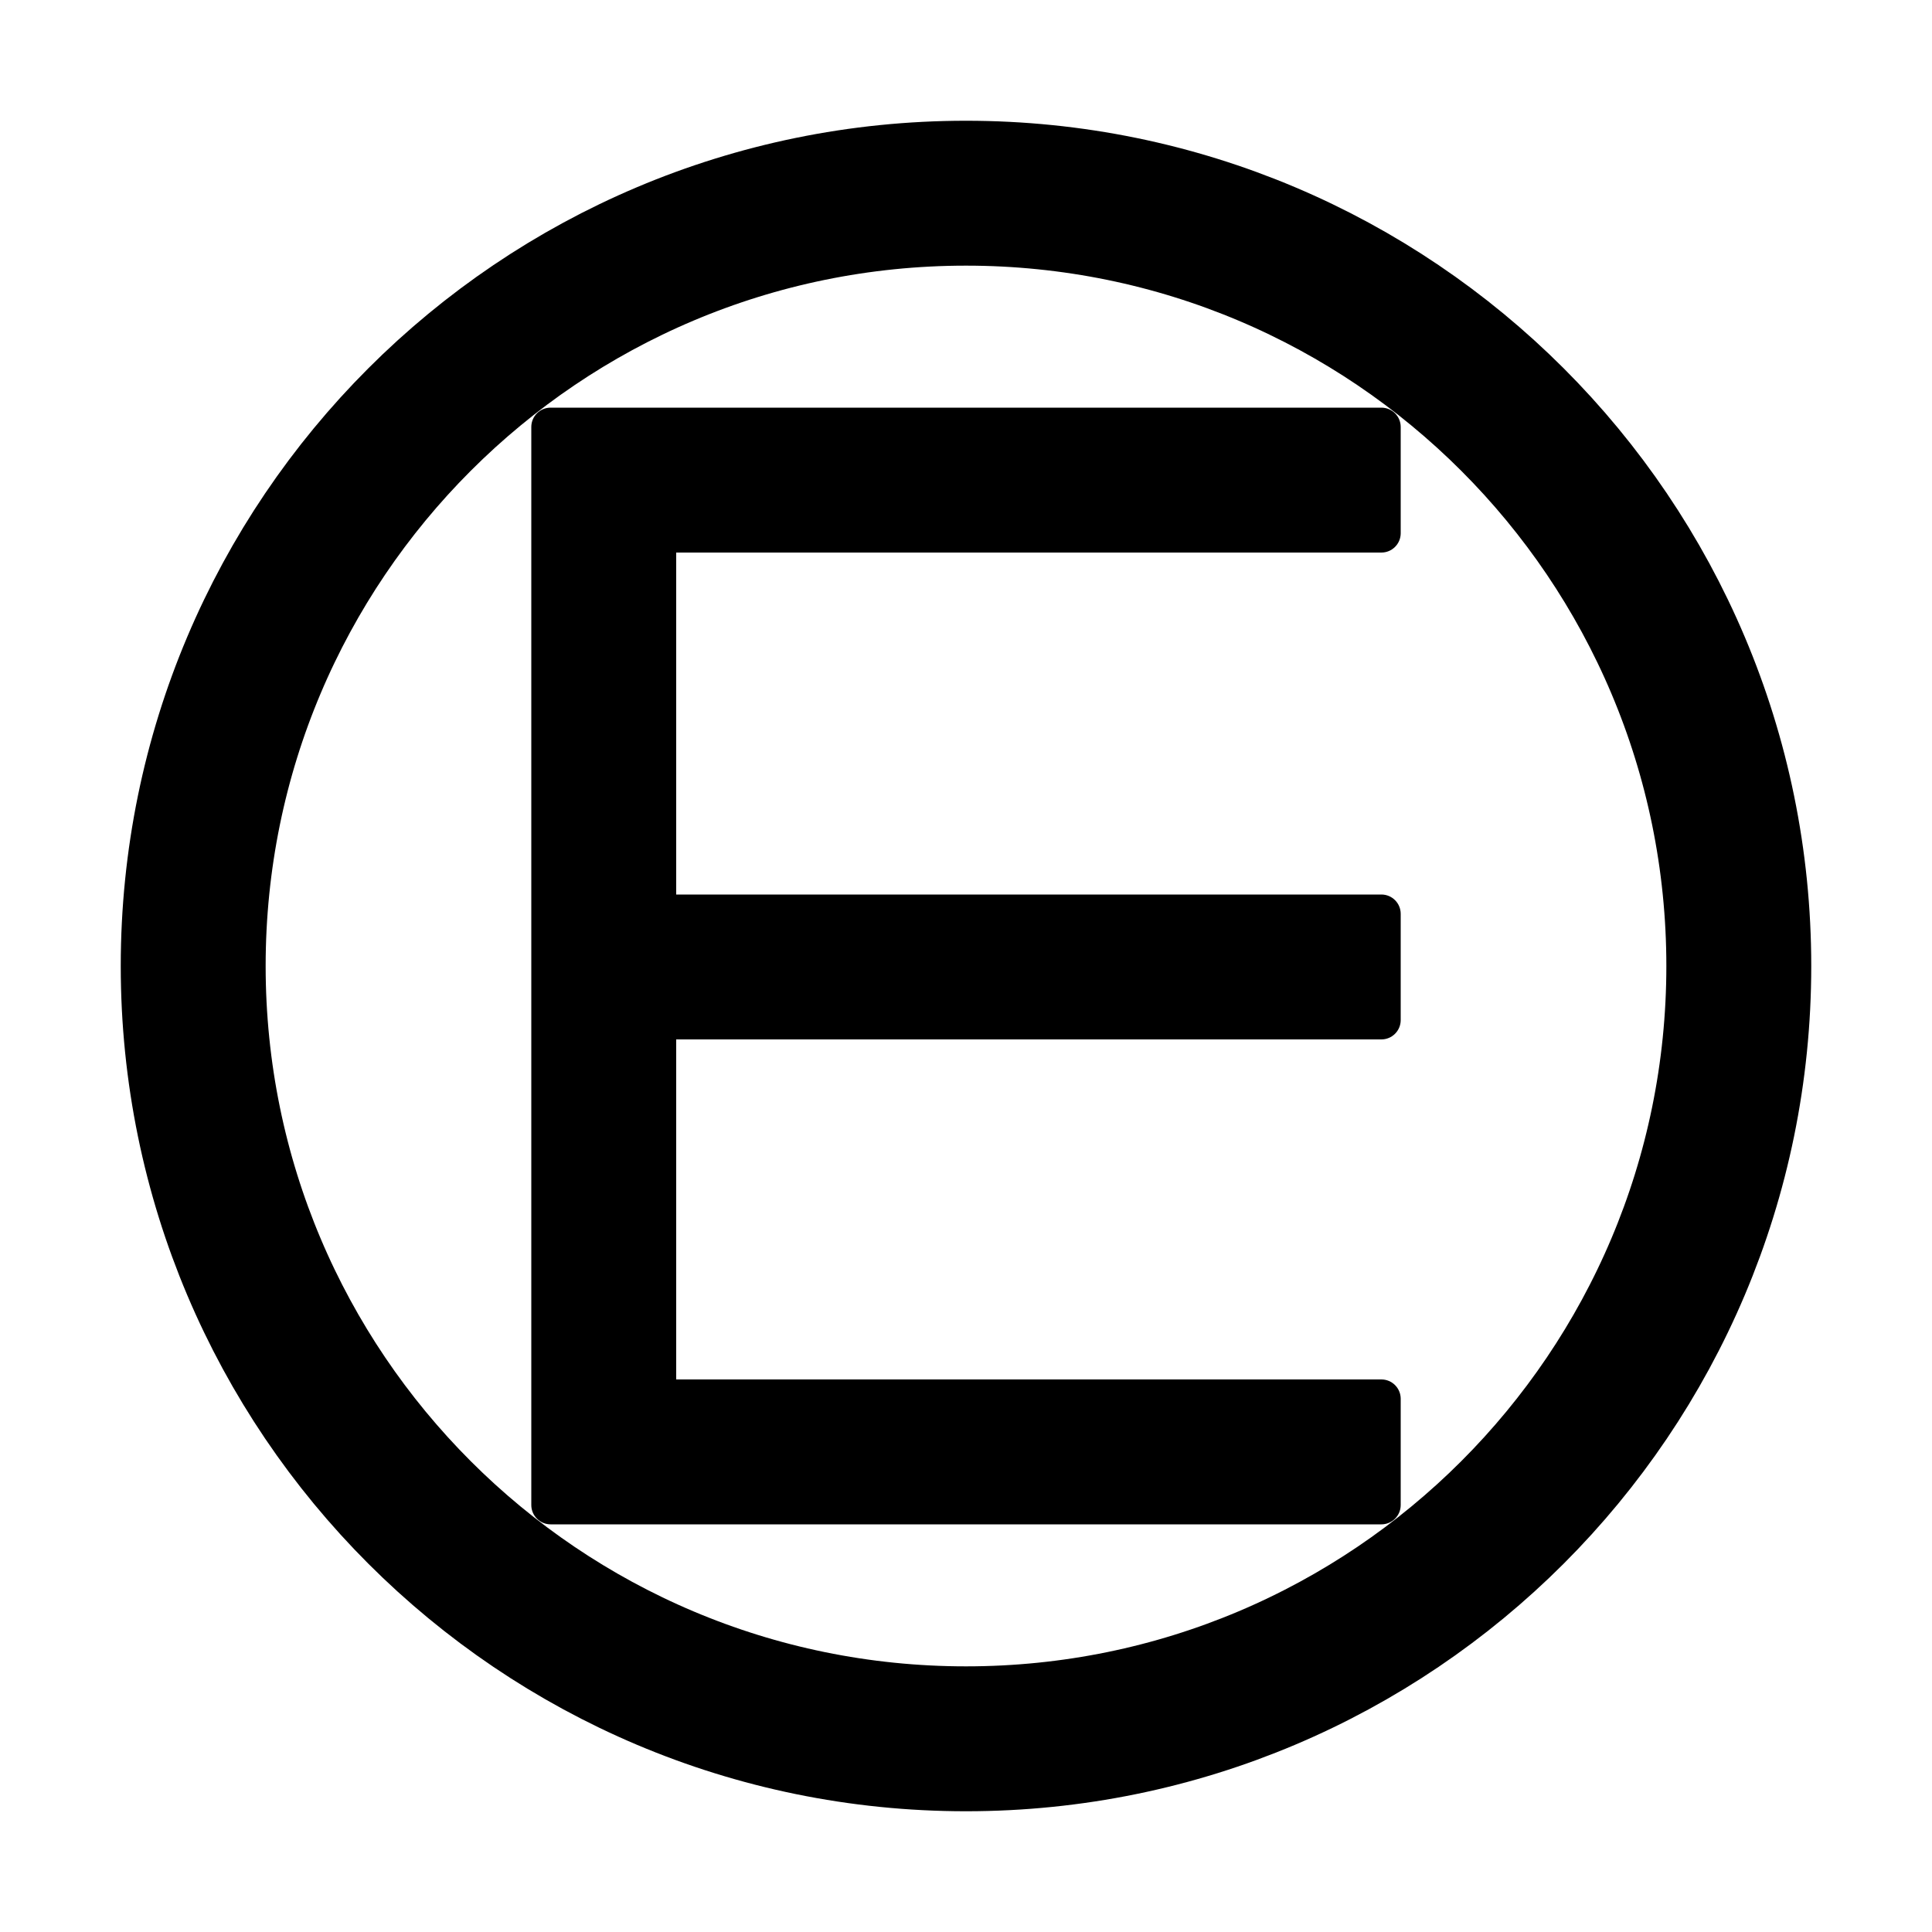 <?xml version="1.0" encoding="UTF-8"?>
<!-- Generated by Pixelmator Pro 3.6 -->
<svg width="1000" height="1000" viewBox="0 0 1000 1000" xmlns="http://www.w3.org/2000/svg">
    <path id="Circle-copy" fill="none" stroke="#000000" stroke-width="75" d="M 900 500 C 900 279.086 720.914 100 500 100 C 279.086 100 100 279.086 100 500 C 100 720.914 279.086 900 500 900 C 720.914 900 900 720.914 900 500 Z"/>
    <path id="Rectangle-copy" fill="#000000" fill-rule="evenodd" stroke="none" d="M 285 789 C 279.477 789 275 784.523 275 779 L 275 742 L 275 724 L 275 528 L 275 473 L 275 276 L 275 258 L 275 221 C 275 215.477 279.477 211 285 211 L 715 211 C 720.523 211 725 215.477 725 221 L 725 276 C 725 281.523 720.523 286 715 286 L 350 286 L 350 463 L 715 463 C 720.523 463 725 467.477 725 473 L 725 528 C 725 533.523 720.523 538 715 538 L 350 538 L 350 714 L 715 714 C 720.523 714 725 718.477 725 724 L 725 779 C 725 784.523 720.523 789 715 789 L 285 789 Z"/>
</svg>
